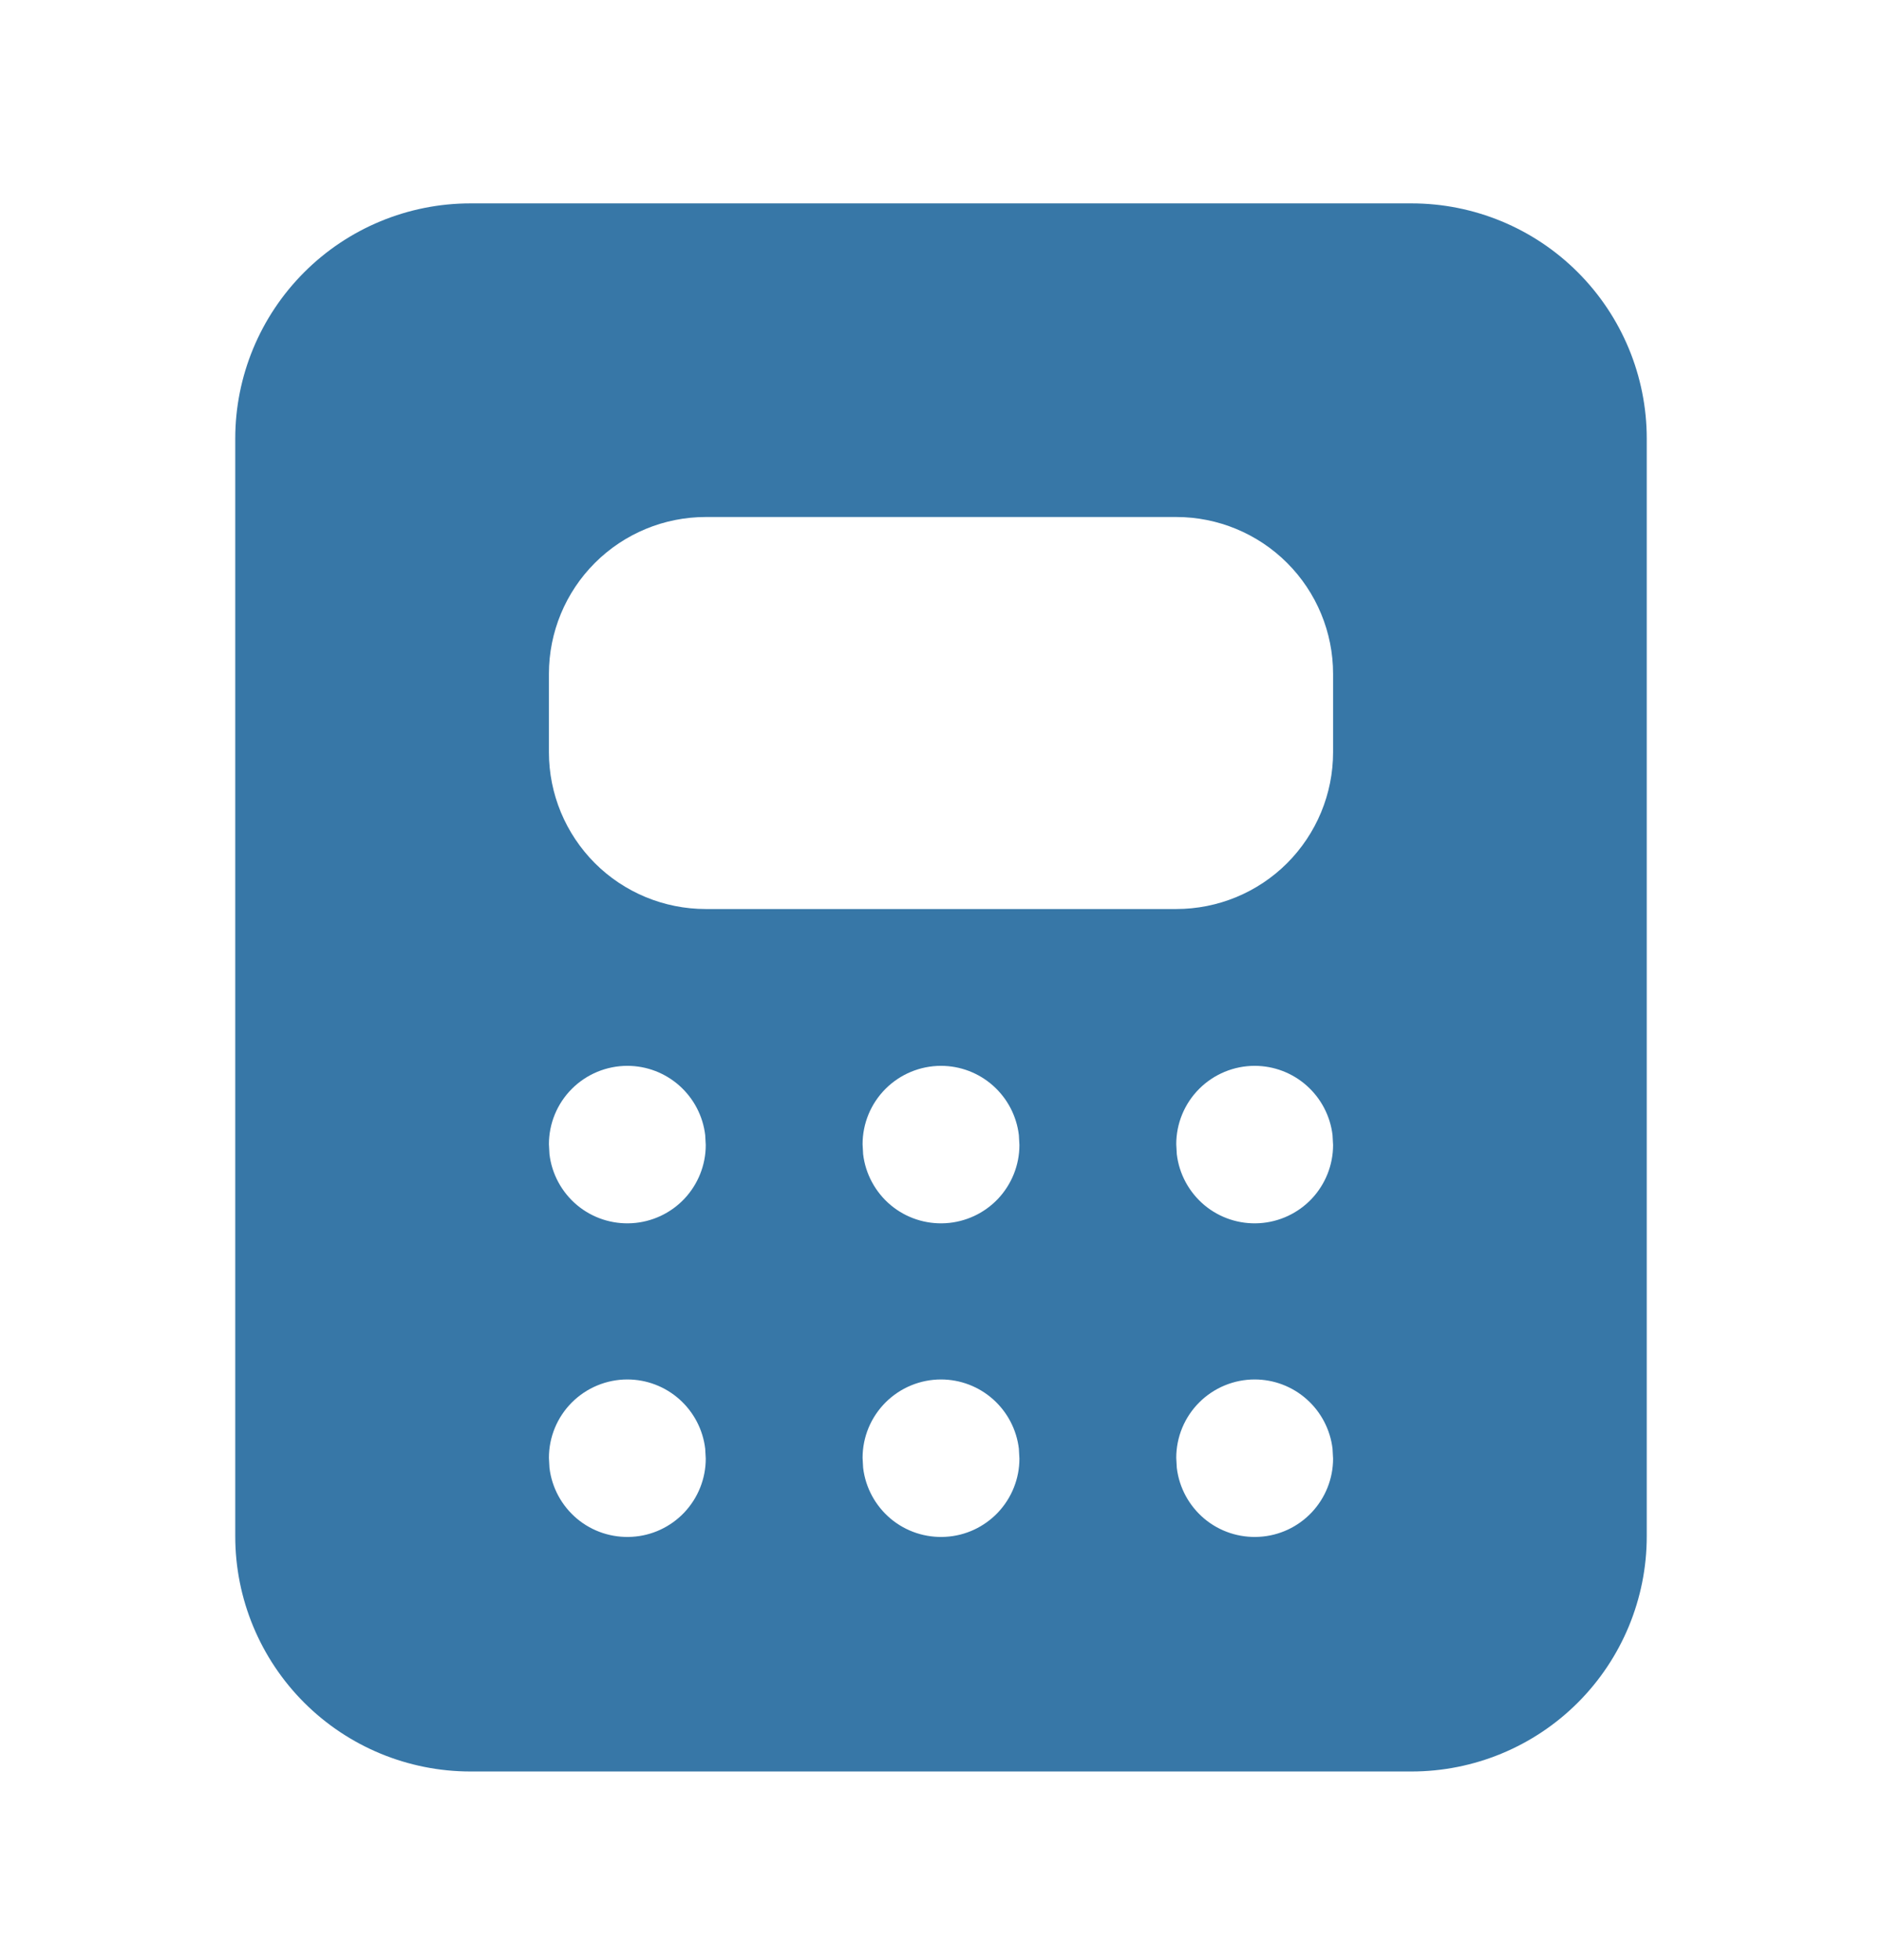 <?xml version="1.0" encoding="UTF-8" standalone="no"?>
<!DOCTYPE svg PUBLIC "-//W3C//DTD SVG 1.1//EN" "http://www.w3.org/Graphics/SVG/1.1/DTD/svg11.dtd">
<svg width="24px" height="25px" version="1.1" xmlns="http://www.w3.org/2000/svg" xmlns:xlink="http://www.w3.org/1999/xlink" xml:space="preserve" xmlns:serif="http://www.serif.com/" style="fill-rule:evenodd;clip-rule:evenodd;stroke-linejoin:round;stroke-miterlimit:2;">
    <path d="M18,2.594C18.796,2.594 19.559,2.91 20.121,3.473C20.684,4.036 21,4.799 21,5.594L21,19.594C21,20.39 20.684,21.153 20.121,21.716C19.559,22.278 18.796,22.594 18,22.594L6,22.594C5.204,22.594 4.441,22.278 3.879,21.716C3.316,21.153 3,20.39 3,19.594L3,5.594C3,4.799 3.316,4.036 3.879,3.473C4.441,2.91 5.204,2.594 6,2.594L18,2.594ZM8,17.594C7.735,17.594 7.48,17.7 7.293,17.887C7.105,18.075 7,18.329 7,18.594L7.007,18.721C7.037,18.974 7.163,19.206 7.358,19.37C7.554,19.534 7.804,19.616 8.059,19.601C8.313,19.587 8.552,19.475 8.727,19.29C8.902,19.104 9,18.859 9,18.604L8.993,18.477C8.964,18.234 8.847,18.01 8.664,17.847C8.481,17.684 8.245,17.594 8,17.594ZM12,17.594C11.735,17.594 11.48,17.7 11.293,17.887C11.105,18.075 11,18.329 11,18.594L11.007,18.721C11.037,18.974 11.163,19.206 11.358,19.37C11.554,19.534 11.804,19.616 12.059,19.601C12.313,19.587 12.552,19.475 12.727,19.29C12.902,19.104 13,18.859 13,18.604L12.993,18.477C12.964,18.234 12.847,18.01 12.664,17.847C12.481,17.684 12.245,17.594 12,17.594ZM16,17.594C15.735,17.594 15.48,17.7 15.293,17.887C15.105,18.075 15,18.329 15,18.594L15.007,18.721C15.037,18.974 15.163,19.206 15.358,19.37C15.554,19.534 15.804,19.616 16.059,19.601C16.313,19.587 16.552,19.475 16.727,19.29C16.902,19.104 17,18.859 17,18.604L16.993,18.477C16.964,18.234 16.847,18.01 16.664,17.847C16.481,17.684 16.245,17.594 16,17.594ZM8,13.594C7.735,13.594 7.48,13.7 7.293,13.887C7.105,14.075 7,14.329 7,14.594L7.007,14.721C7.037,14.974 7.163,15.206 7.358,15.37C7.554,15.534 7.804,15.616 8.059,15.601C8.313,15.586 8.552,15.475 8.727,15.29C8.902,15.104 9,14.859 9,14.604L8.993,14.477C8.964,14.234 8.847,14.01 8.664,13.847C8.481,13.684 8.245,13.594 8,13.594ZM12,13.594C11.735,13.594 11.48,13.7 11.293,13.887C11.105,14.075 11,14.329 11,14.594L11.007,14.721C11.037,14.974 11.163,15.206 11.358,15.37C11.554,15.534 11.804,15.616 12.059,15.601C12.313,15.586 12.552,15.475 12.727,15.29C12.902,15.104 13,14.859 13,14.604L12.993,14.477C12.964,14.234 12.847,14.01 12.664,13.847C12.481,13.684 12.245,13.594 12,13.594ZM16,13.594C15.735,13.594 15.48,13.7 15.293,13.887C15.105,14.075 15,14.329 15,14.594L15.007,14.721C15.037,14.974 15.163,15.206 15.358,15.37C15.554,15.534 15.804,15.616 16.059,15.601C16.313,15.586 16.552,15.475 16.727,15.29C16.902,15.104 17,14.859 17,14.604L16.993,14.477C16.964,14.234 16.847,14.01 16.664,13.847C16.481,13.684 16.245,13.594 16,13.594ZM15,6.594L9,6.594C8.47,6.594 7.961,6.805 7.586,7.18C7.211,7.555 7,8.064 7,8.594L7,9.594C7,10.125 7.211,10.633 7.586,11.009C7.961,11.384 8.47,11.594 9,11.594L15,11.594C15.53,11.594 16.039,11.384 16.414,11.009C16.789,10.633 17,10.125 17,9.594L17,8.594C17,8.064 16.789,7.555 16.414,7.18C16.039,6.805 15.53,6.594 15,6.594Z" style="fill:rgb(55,119,167);fill-rule:nonzero;"/>
</svg>
